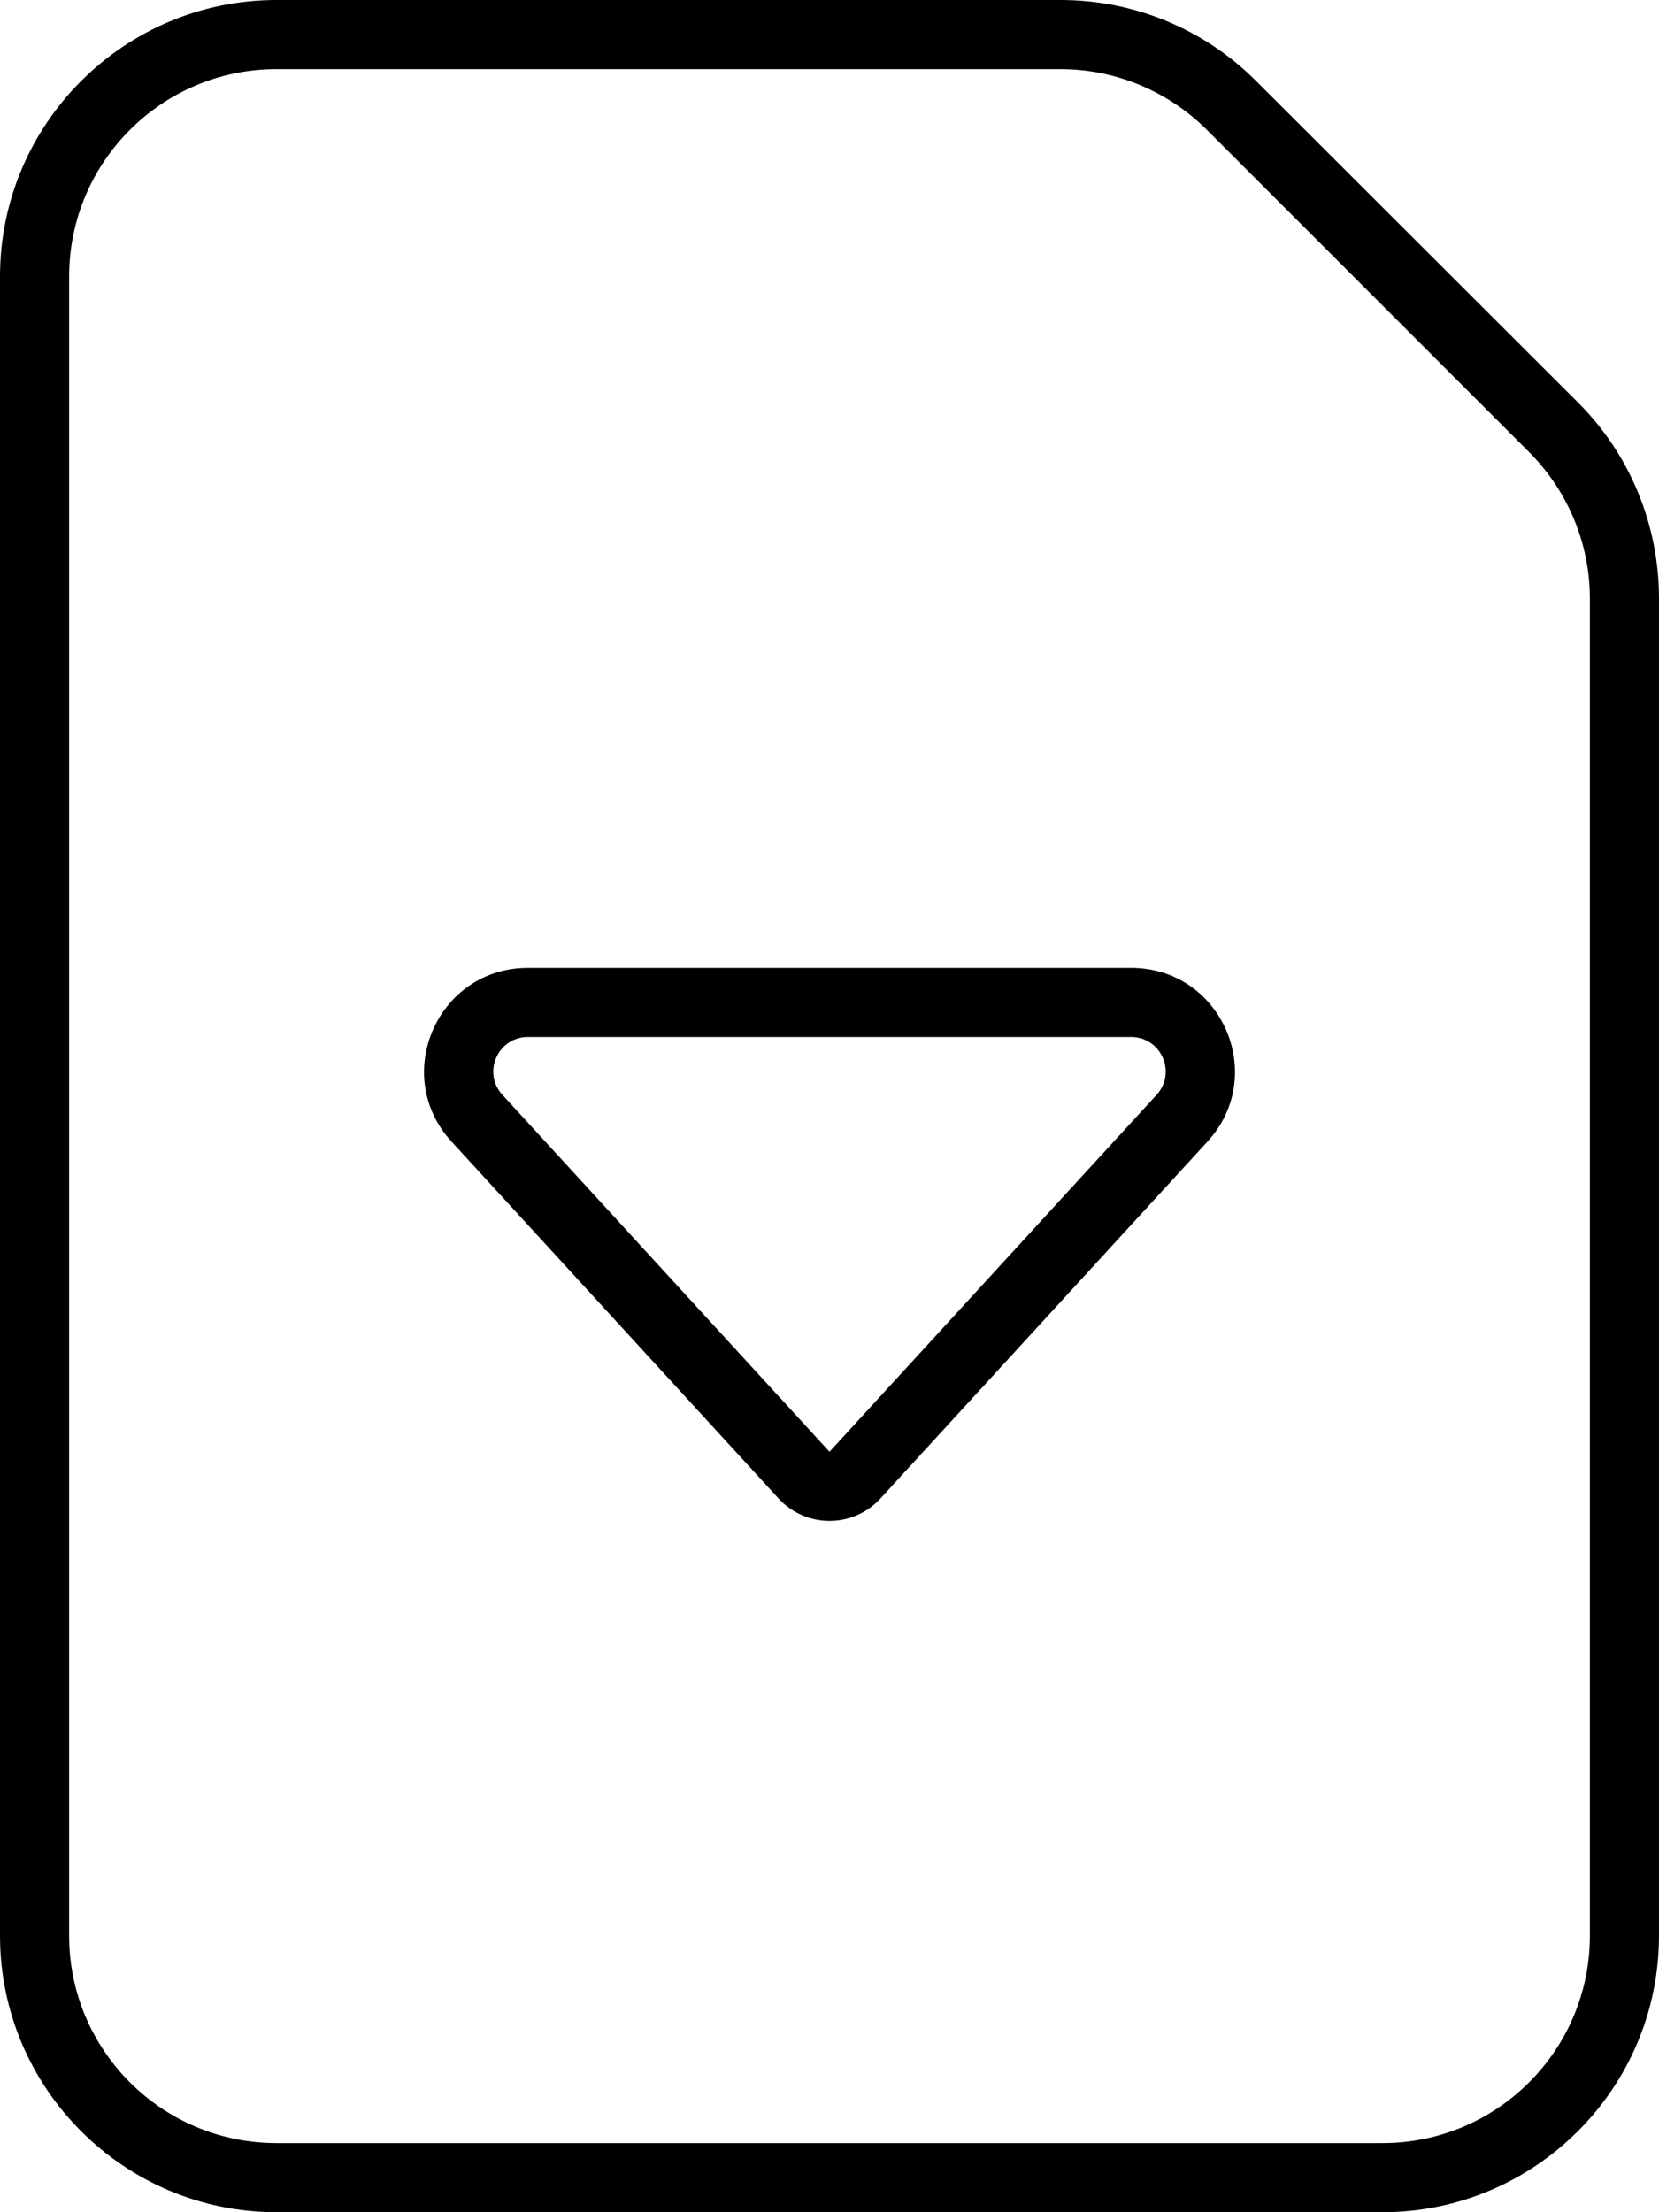 <svg xmlns="http://www.w3.org/2000/svg" viewBox="0 0 384 512"><!--! Font Awesome Pro 6.4.2 by @fontawesome - https://fontawesome.com License - https://fontawesome.com/license (Commercial License) Copyright 2023 Fonticons, Inc. --><path d="M320 496H64c-26.5 0-48-21.5-48-48V64c0-26.5 21.5-48 48-48H245.5c12.7 0 24.9 5.1 33.9 14.1l74.5 74.5c9 9 14.1 21.2 14.1 33.9V448c0 26.5-21.5 48-48 48zM64 512H320c35.3 0 64-28.7 64-64V138.5c0-17-6.7-33.3-18.7-45.3L290.7 18.7C278.7 6.7 262.5 0 245.5 0H64C28.7 0 0 28.7 0 64V448c0 35.3 28.7 64 64 64zM267.7 253.4L192 336l-75.7-82.6c-4.7-5.1-1.1-13.4 5.9-13.4l139.6 0c7 0 10.6 8.3 5.9 13.4zm-87.5 93.4c3 3.3 7.3 5.2 11.8 5.2s8.8-1.9 11.8-5.2l75.7-82.6c14.1-15.4 3.2-40.2-17.7-40.2l-139.6 0c-20.9 0-31.8 24.8-17.7 40.2l75.7 82.6z"/></svg>